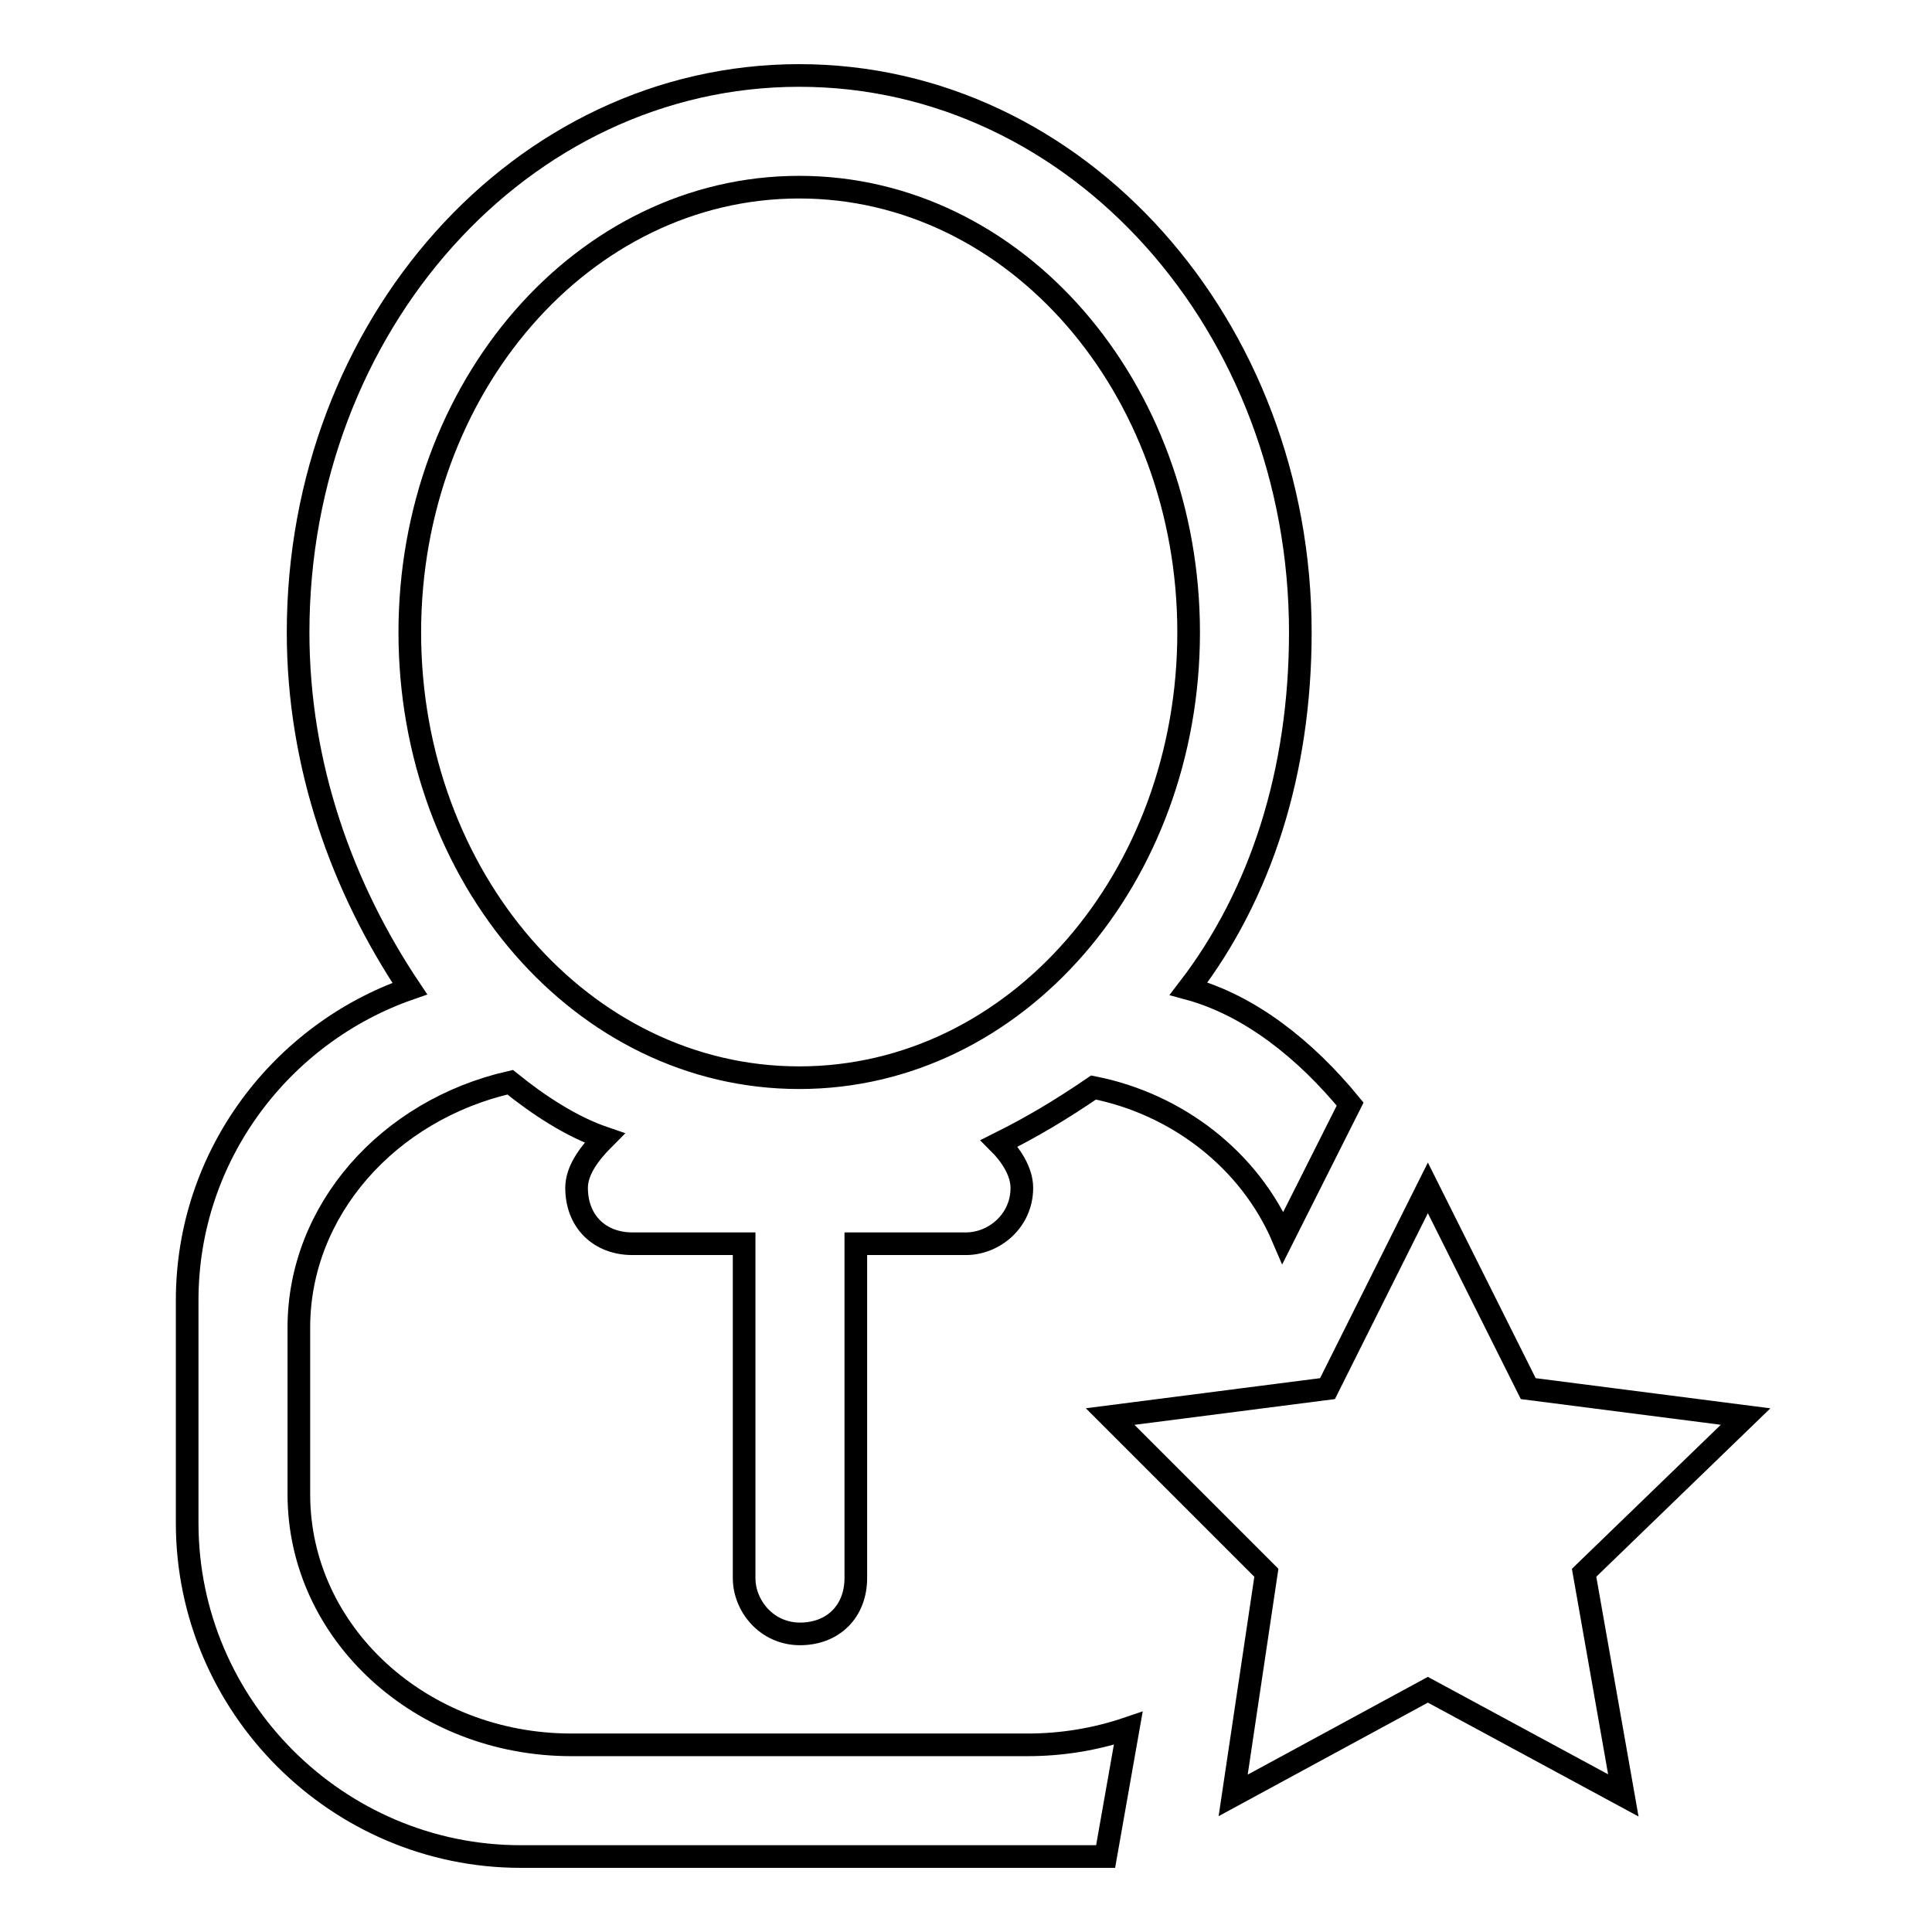 <?xml version="1.0" encoding="utf-8"?>
<!-- Svg Vector Icons : http://www.onlinewebfonts.com/icon -->
<!DOCTYPE svg PUBLIC "-//W3C//DTD SVG 1.1//EN" "http://www.w3.org/Graphics/SVG/1.1/DTD/svg11.dtd">
<svg version="1.1" xmlns="http://www.w3.org/2000/svg" xmlns:xlink="http://www.w3.org/1999/xlink" x="0px" y="0px" viewBox="0 0 256 256" enable-background="new 0 0 256 256" xml:space="preserve">
<g><g><path stroke-width="3" fill-opacity="0" stroke="#000000"  d="M157.5,131c9.6-12.5,14.8-28.8,14.8-47.2c0-40.6-29.5-73.8-66.4-73.8C69,10,39.5,43.2,39.5,83.8c0,17.7,5.9,33.9,14.8,47.2c-17,5.9-29.5,22.1-29.5,41.3v29.5c0,24.3,19.9,44.2,44.2,44.2h73.8c1.5,0,2.2,0,3.7,0l3-17c-4.4,1.5-8.9,2.2-13.3,2.2H75.7c-19.9,0-36.1-14.8-36.1-33.2v-22.1c0-15.5,11.8-28.8,28-32.5c3.7,3,8.1,5.9,12.5,7.4c-2.2,2.2-3.7,4.4-3.7,6.6c0,4.4,3,7.4,7.4,7.4h14.8v44.3c0,3.7,3,7.4,7.4,7.4c4.4,0,7.4-3,7.4-7.4v-44.3H128c3.7,0,7.4-3,7.4-7.4c0-2.2-1.5-4.4-3-5.9c4.4-2.2,8.1-4.4,12.5-7.4c11.1,2.2,20.7,9.6,25.1,19.9l8.9-17.7C173,139.1,165.6,133.2,157.5,131z M105.9,142.8c-28.8,0-51.6-26.6-51.6-59c0-32.4,22.9-59,51.6-59s51.6,26.6,51.6,59C157.5,116.2,134.7,142.8,105.9,142.8z"/><path stroke-width="3" fill-opacity="0" stroke="#000000"  d="M189.2,223.9l-25.8,14l4.4-29.5l-20.7-20.7l28.8-3.7l13.3-26.6l13.3,26.6l28.8,3.7l-21.4,20.7l5.2,29.5L189.2,223.9z"/></g></g>
</svg>